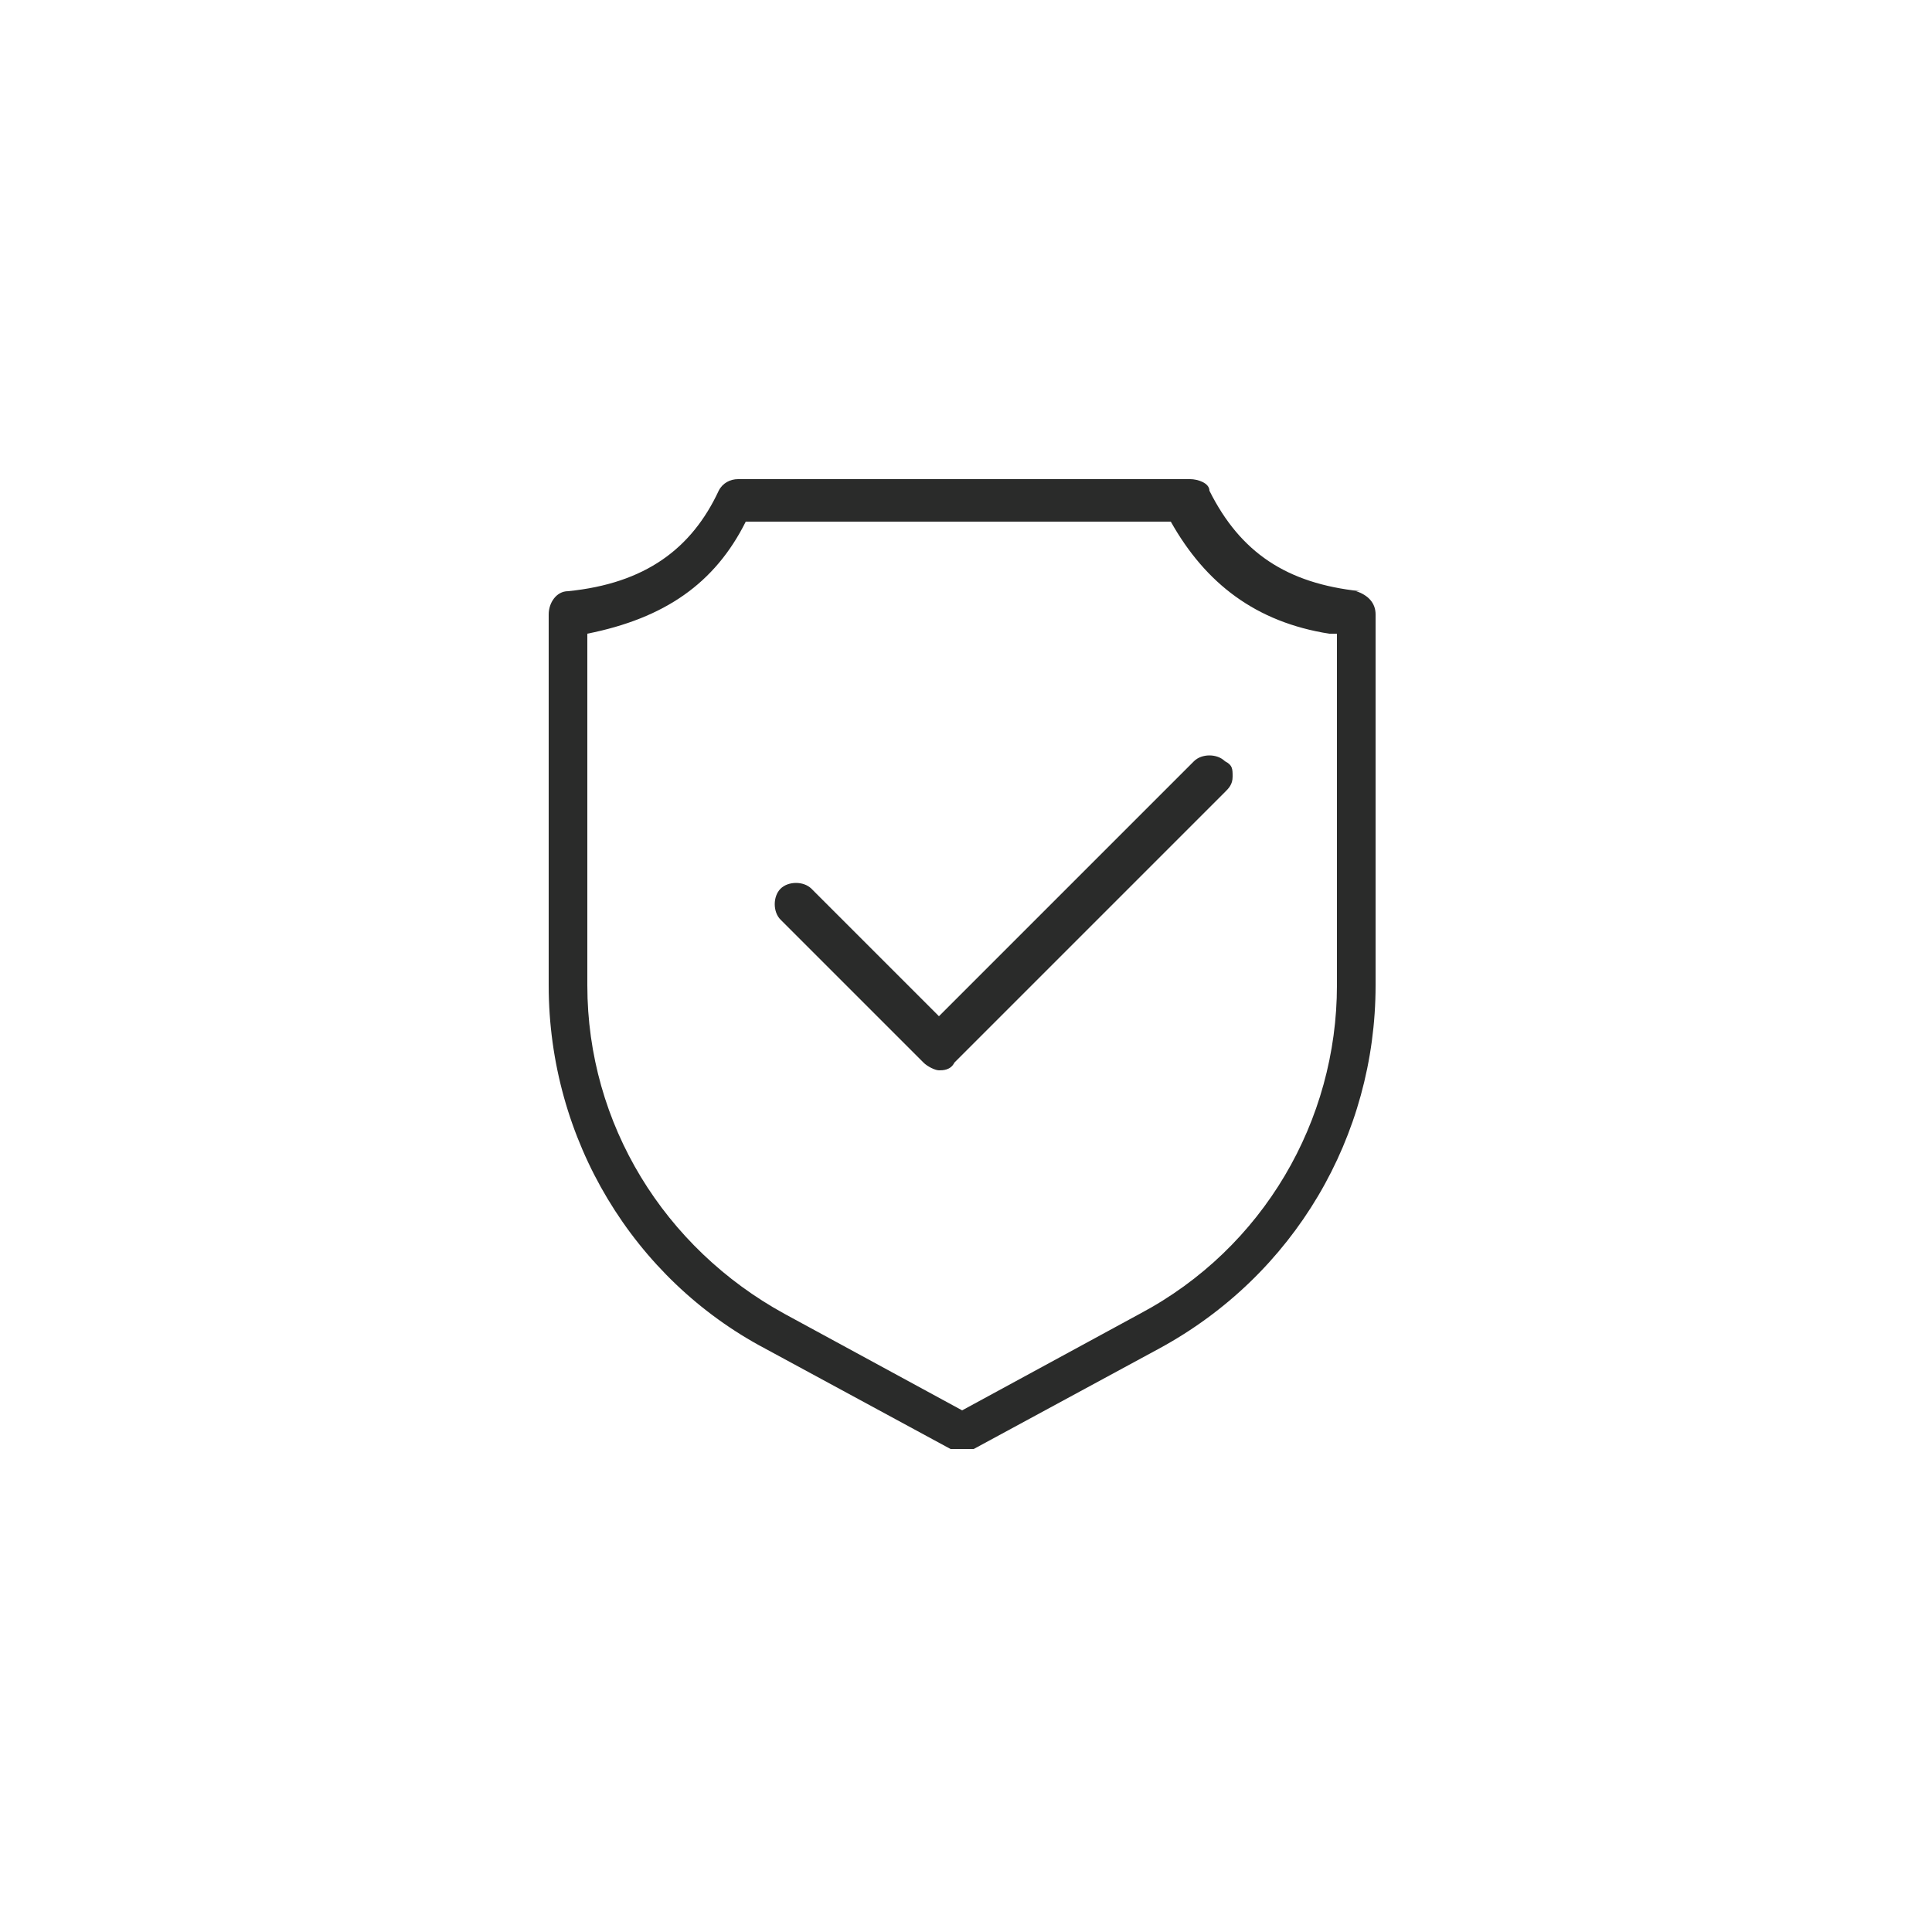 <svg viewBox="0 0 50 50" version="1.1" xmlns="http://www.w3.org/2000/svg" id="Layer_1">
  
  <defs>
    <style>
      .st0 {
        fill: #2a2b2a;
      }
    </style>
  </defs>
  <path d="M30.9,19.7l-6.6,6.6-3.3-3.3c-.2-.2-.6-.2-.8,0-.2.2-.2.6,0,.8l3.7,3.7c.1.1.3.2.4.2s.3,0,.4-.2l7-7c.1-.1.2-.2.2-.4s0-.3-.2-.4c-.2-.2-.6-.2-.8,0Z" class="st0"></path>
  <path d="M35.2,15.3c-1.9-.2-3.1-1-3.9-2.6,0-.2-.3-.3-.5-.3h-11.7c-.2,0-.4.1-.5.3-.7,1.5-1.9,2.4-3.9,2.6-.3,0-.5.3-.5.6v9.6c0,4,2.2,7.6,5.6,9.4,2.4,1.3,4.8,2.6,4.8,2.6,0,0,.2,0,.3,0s.2,0,.3,0c0,0,2.4-1.3,4.8-2.6,3.5-1.9,5.6-5.5,5.6-9.4v-9.6c0-.3-.2-.5-.5-.6ZM34.6,16.4v9.1c0,3.5-1.9,6.8-5.1,8.5l-4.6,2.5-4.6-2.5c-3.1-1.7-5.1-4.9-5.1-8.5v-9.1c2-.4,3.3-1.3,4.1-2.9h11c.9,1.6,2.2,2.6,4.1,2.9Z" class="st0"></path>
</svg>